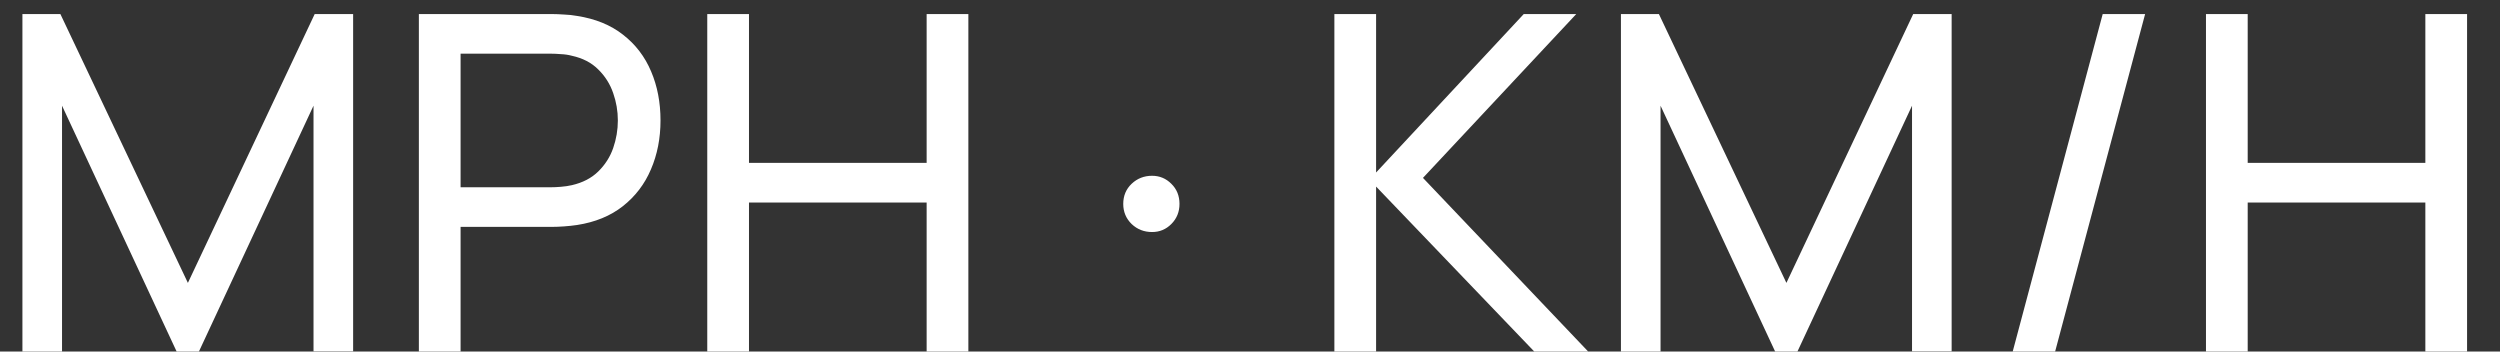 <svg width="64" height="9" viewBox="0 0 64 9" fill="none" xmlns="http://www.w3.org/2000/svg">
<rect x="0" y="0" width="64" height="9" fill="#333333" stroke="none"/>
<path d="M0.574 9V0.36H1.546L4.81 7.242L8.056 0.36H9.04V8.994H8.026V2.706L5.092 9H4.522L1.588 2.706V9H0.574ZM10.723 9V0.36H14.137C14.221 0.36 14.321 0.364 14.437 0.372C14.553 0.376 14.665 0.388 14.773 0.408C15.241 0.48 15.633 0.64 15.949 0.888C16.269 1.136 16.509 1.45 16.669 1.83C16.829 2.206 16.909 2.624 16.909 3.084C16.909 3.54 16.827 3.958 16.663 4.338C16.503 4.714 16.263 5.028 15.943 5.28C15.627 5.528 15.237 5.688 14.773 5.76C14.665 5.776 14.553 5.788 14.437 5.796C14.321 5.804 14.221 5.808 14.137 5.808H11.791V9H10.723ZM11.791 4.794H14.101C14.177 4.794 14.263 4.79 14.359 4.782C14.459 4.774 14.553 4.76 14.641 4.74C14.917 4.676 15.141 4.56 15.313 4.392C15.489 4.22 15.617 4.02 15.697 3.792C15.777 3.56 15.817 3.324 15.817 3.084C15.817 2.844 15.777 2.61 15.697 2.382C15.617 2.15 15.489 1.948 15.313 1.776C15.141 1.604 14.917 1.488 14.641 1.428C14.553 1.404 14.459 1.39 14.359 1.386C14.263 1.378 14.177 1.374 14.101 1.374H11.791V4.794ZM18.106 9V0.36H19.174V4.17H23.722V0.36H24.79V9H23.722V5.184H19.174V9H18.106ZM29.493 5.94C29.289 5.94 29.115 5.872 28.971 5.736C28.827 5.596 28.755 5.424 28.755 5.22C28.755 5.012 28.827 4.84 28.971 4.704C29.115 4.568 29.289 4.5 29.493 4.5C29.685 4.5 29.849 4.568 29.985 4.704C30.125 4.84 30.195 5.012 30.195 5.22C30.195 5.424 30.125 5.596 29.985 5.736C29.849 5.872 29.685 5.94 29.493 5.94ZM34.16 9V0.36H35.228V4.416L39.008 0.36H40.352L36.428 4.554L40.658 9H39.278L35.228 4.776V9H34.16ZM41.496 9V0.36H42.468L45.732 7.242L48.978 0.36H49.962V8.994H48.948V2.706L46.014 9H45.444L42.51 2.706V9H41.496ZM53.829 0.36H54.915L52.611 9H51.525L53.829 0.36ZM56.473 9V0.36H57.541V4.17H62.089V0.36H63.157V9H62.089V5.184H57.541V9H56.473Z" fill="white"/>
</svg>
